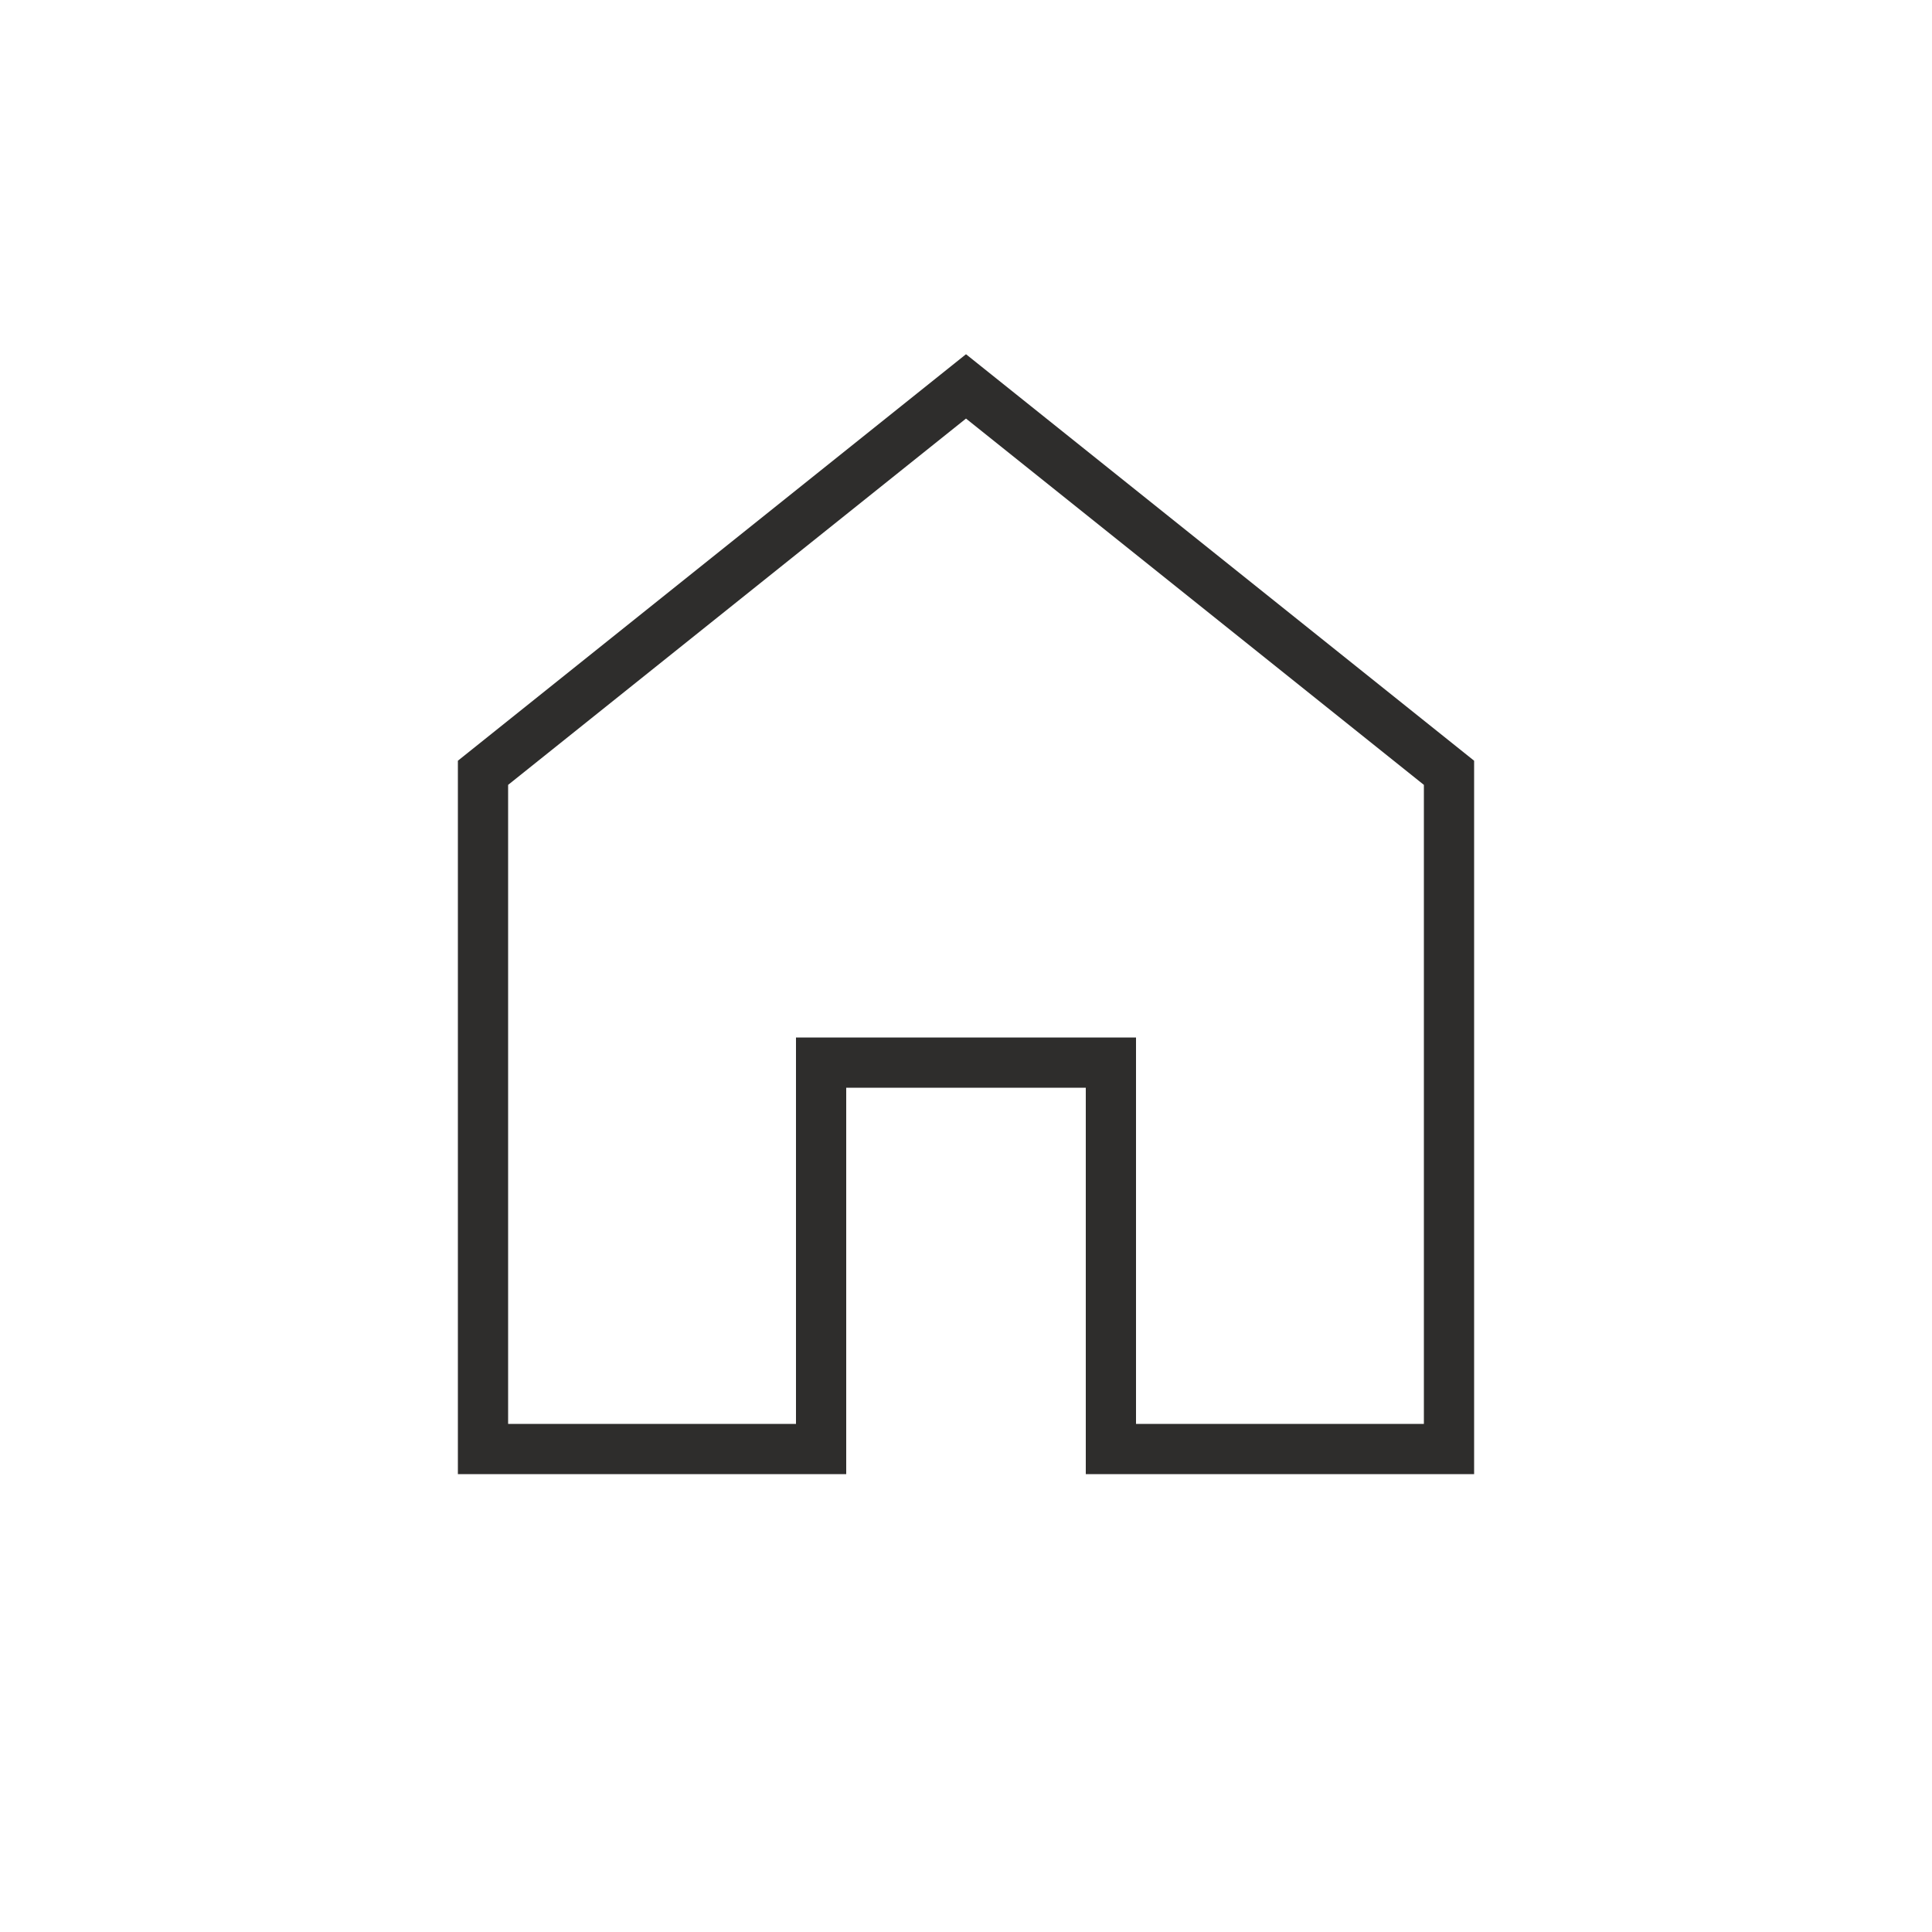 <svg enable-background="new 0 0 100 100" viewBox="0 0 100 100" xmlns="http://www.w3.org/2000/svg"><path d="m75 75v-35l-25-20-25 20v35h17.5v-20h15v20z" fill="none" stroke="#2e2d2c" stroke-miterlimit="10" stroke-width="2.6"/></svg>